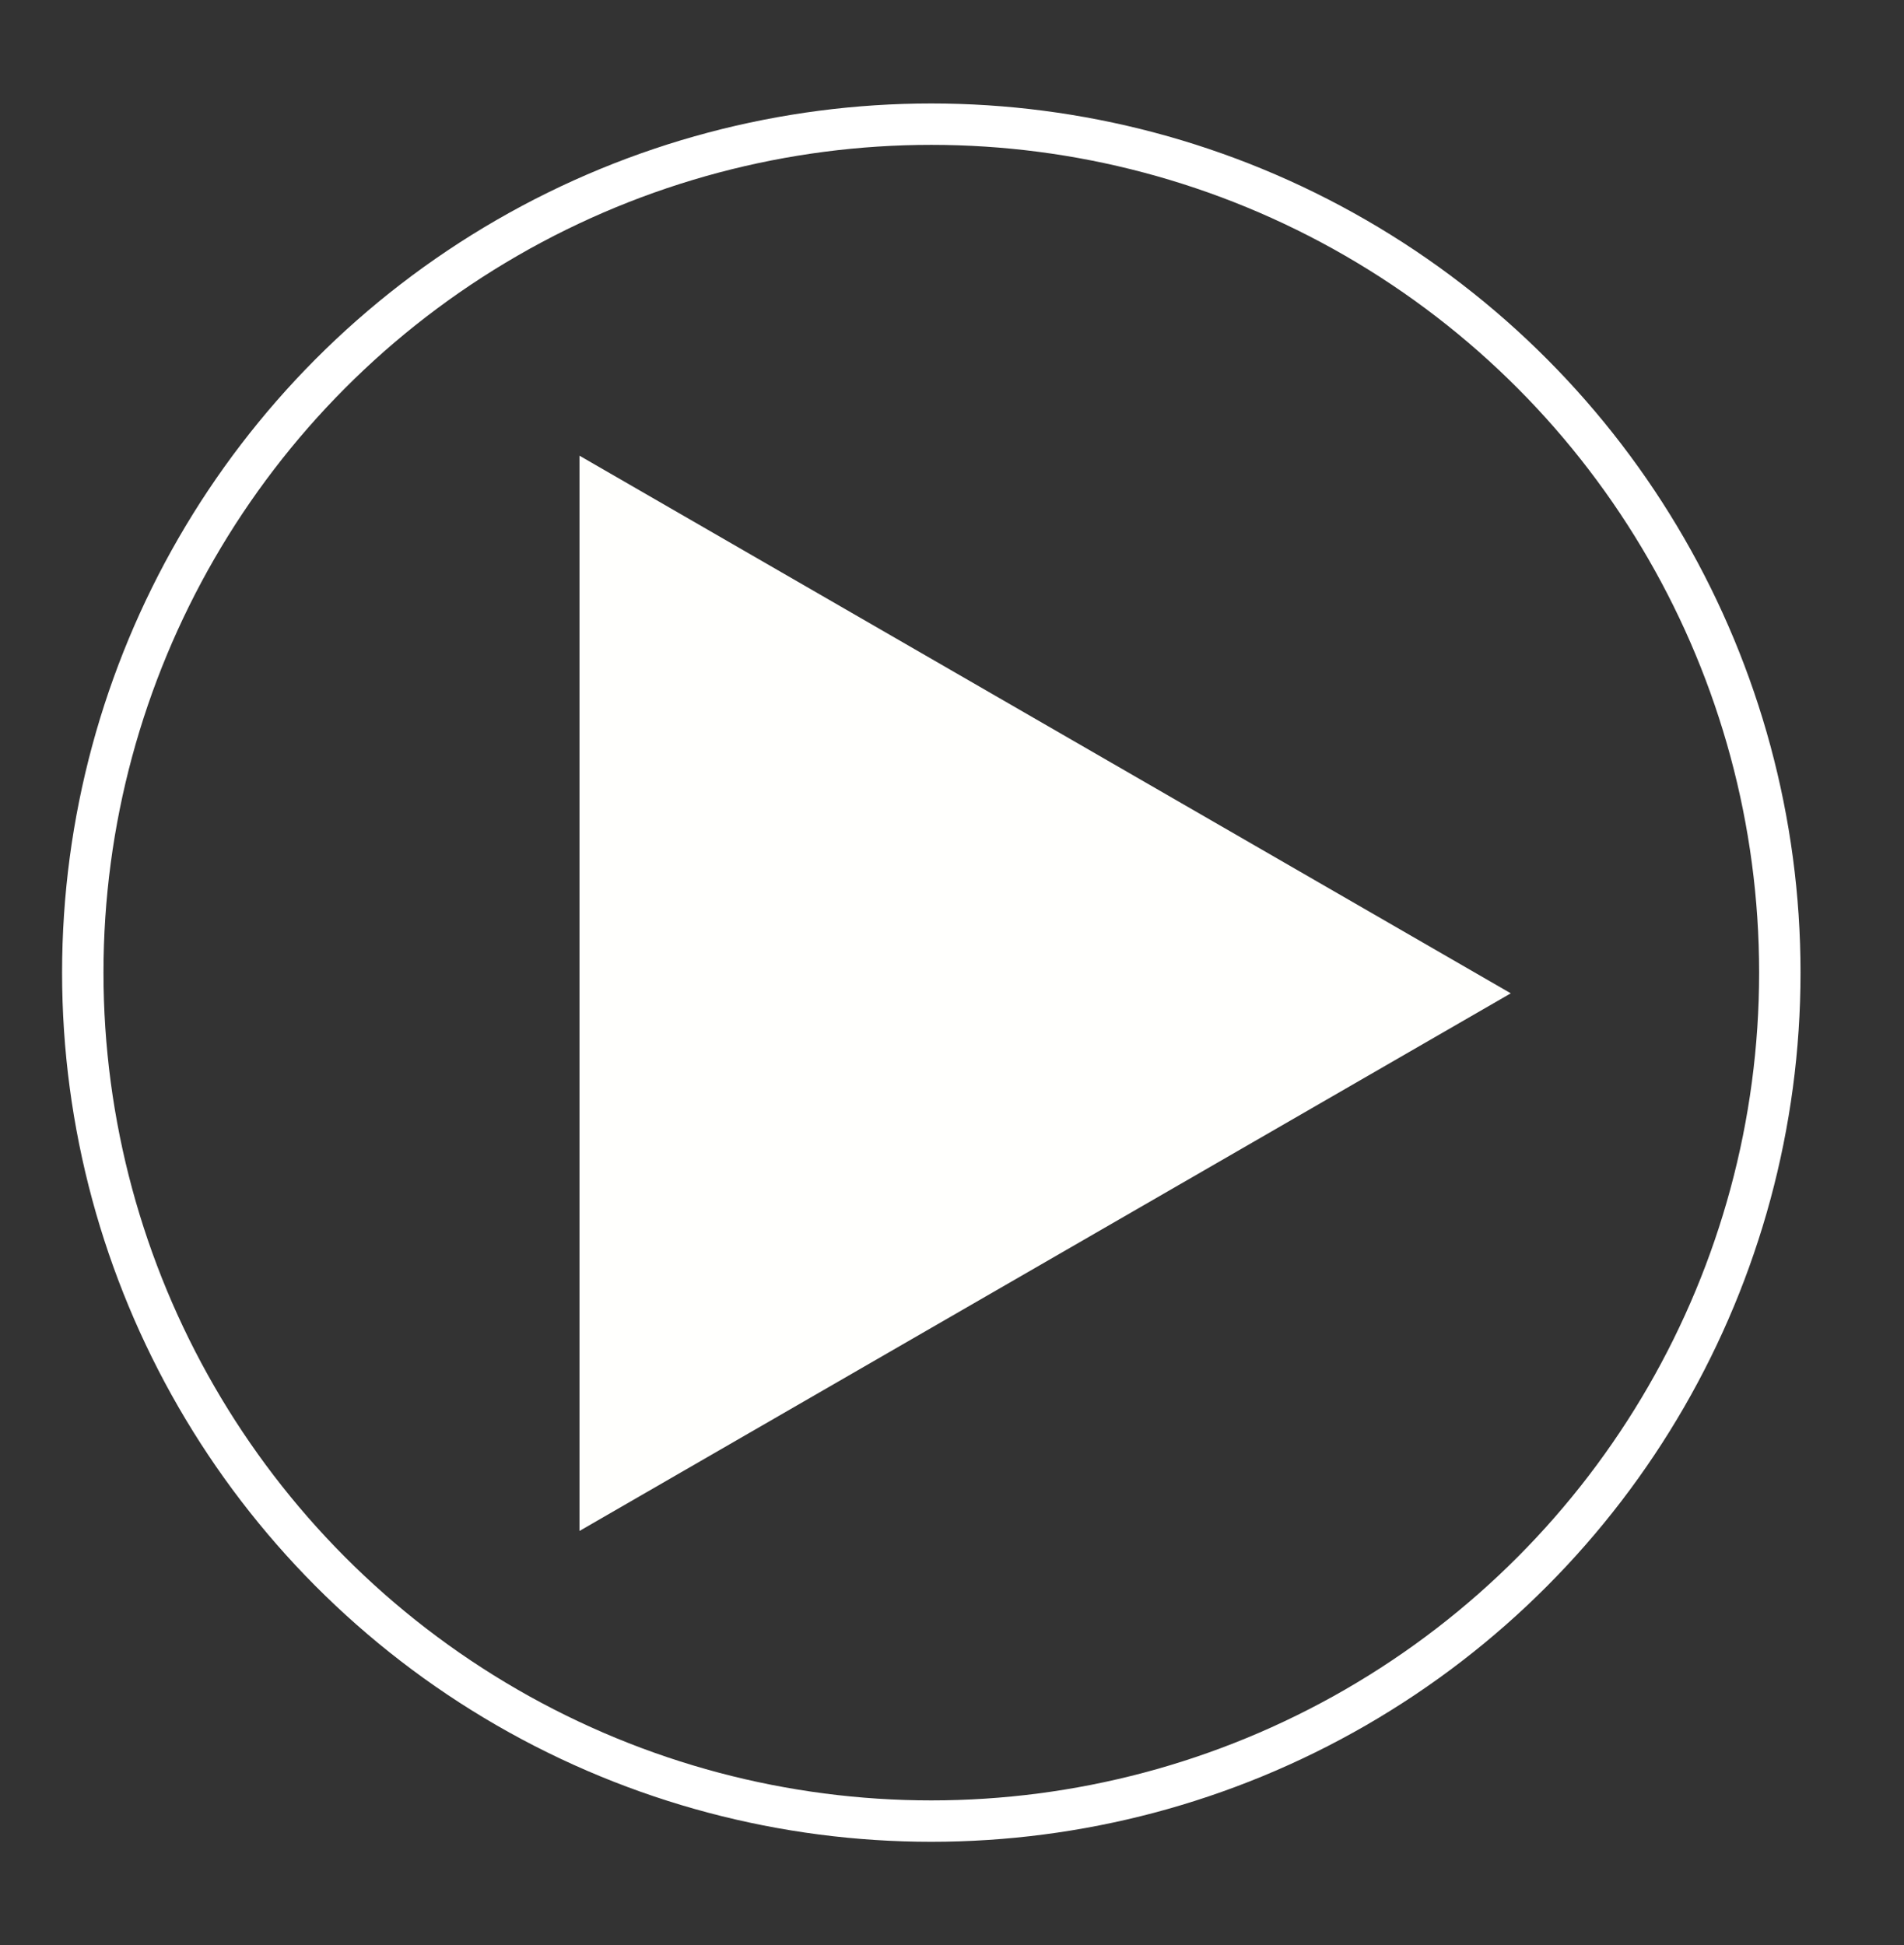 <svg id="Ebene_1" data-name="Ebene 1" xmlns="http://www.w3.org/2000/svg" viewBox="0 0 46 47"><rect x="0" y="0" width="46" height="47" fill="#333333" stroke="none"/><defs><style>.cls-1{fill:none;stroke:#fff;stroke-miterlimit:10;}.cls-2{fill:#fffffd;}</style></defs><circle class="cls-1" cx="22.5" cy="23.5" r="20.5"/><polygon class="cls-2" points="36.5 24 14 11.01 14 36.99 36.5 24"/></svg>